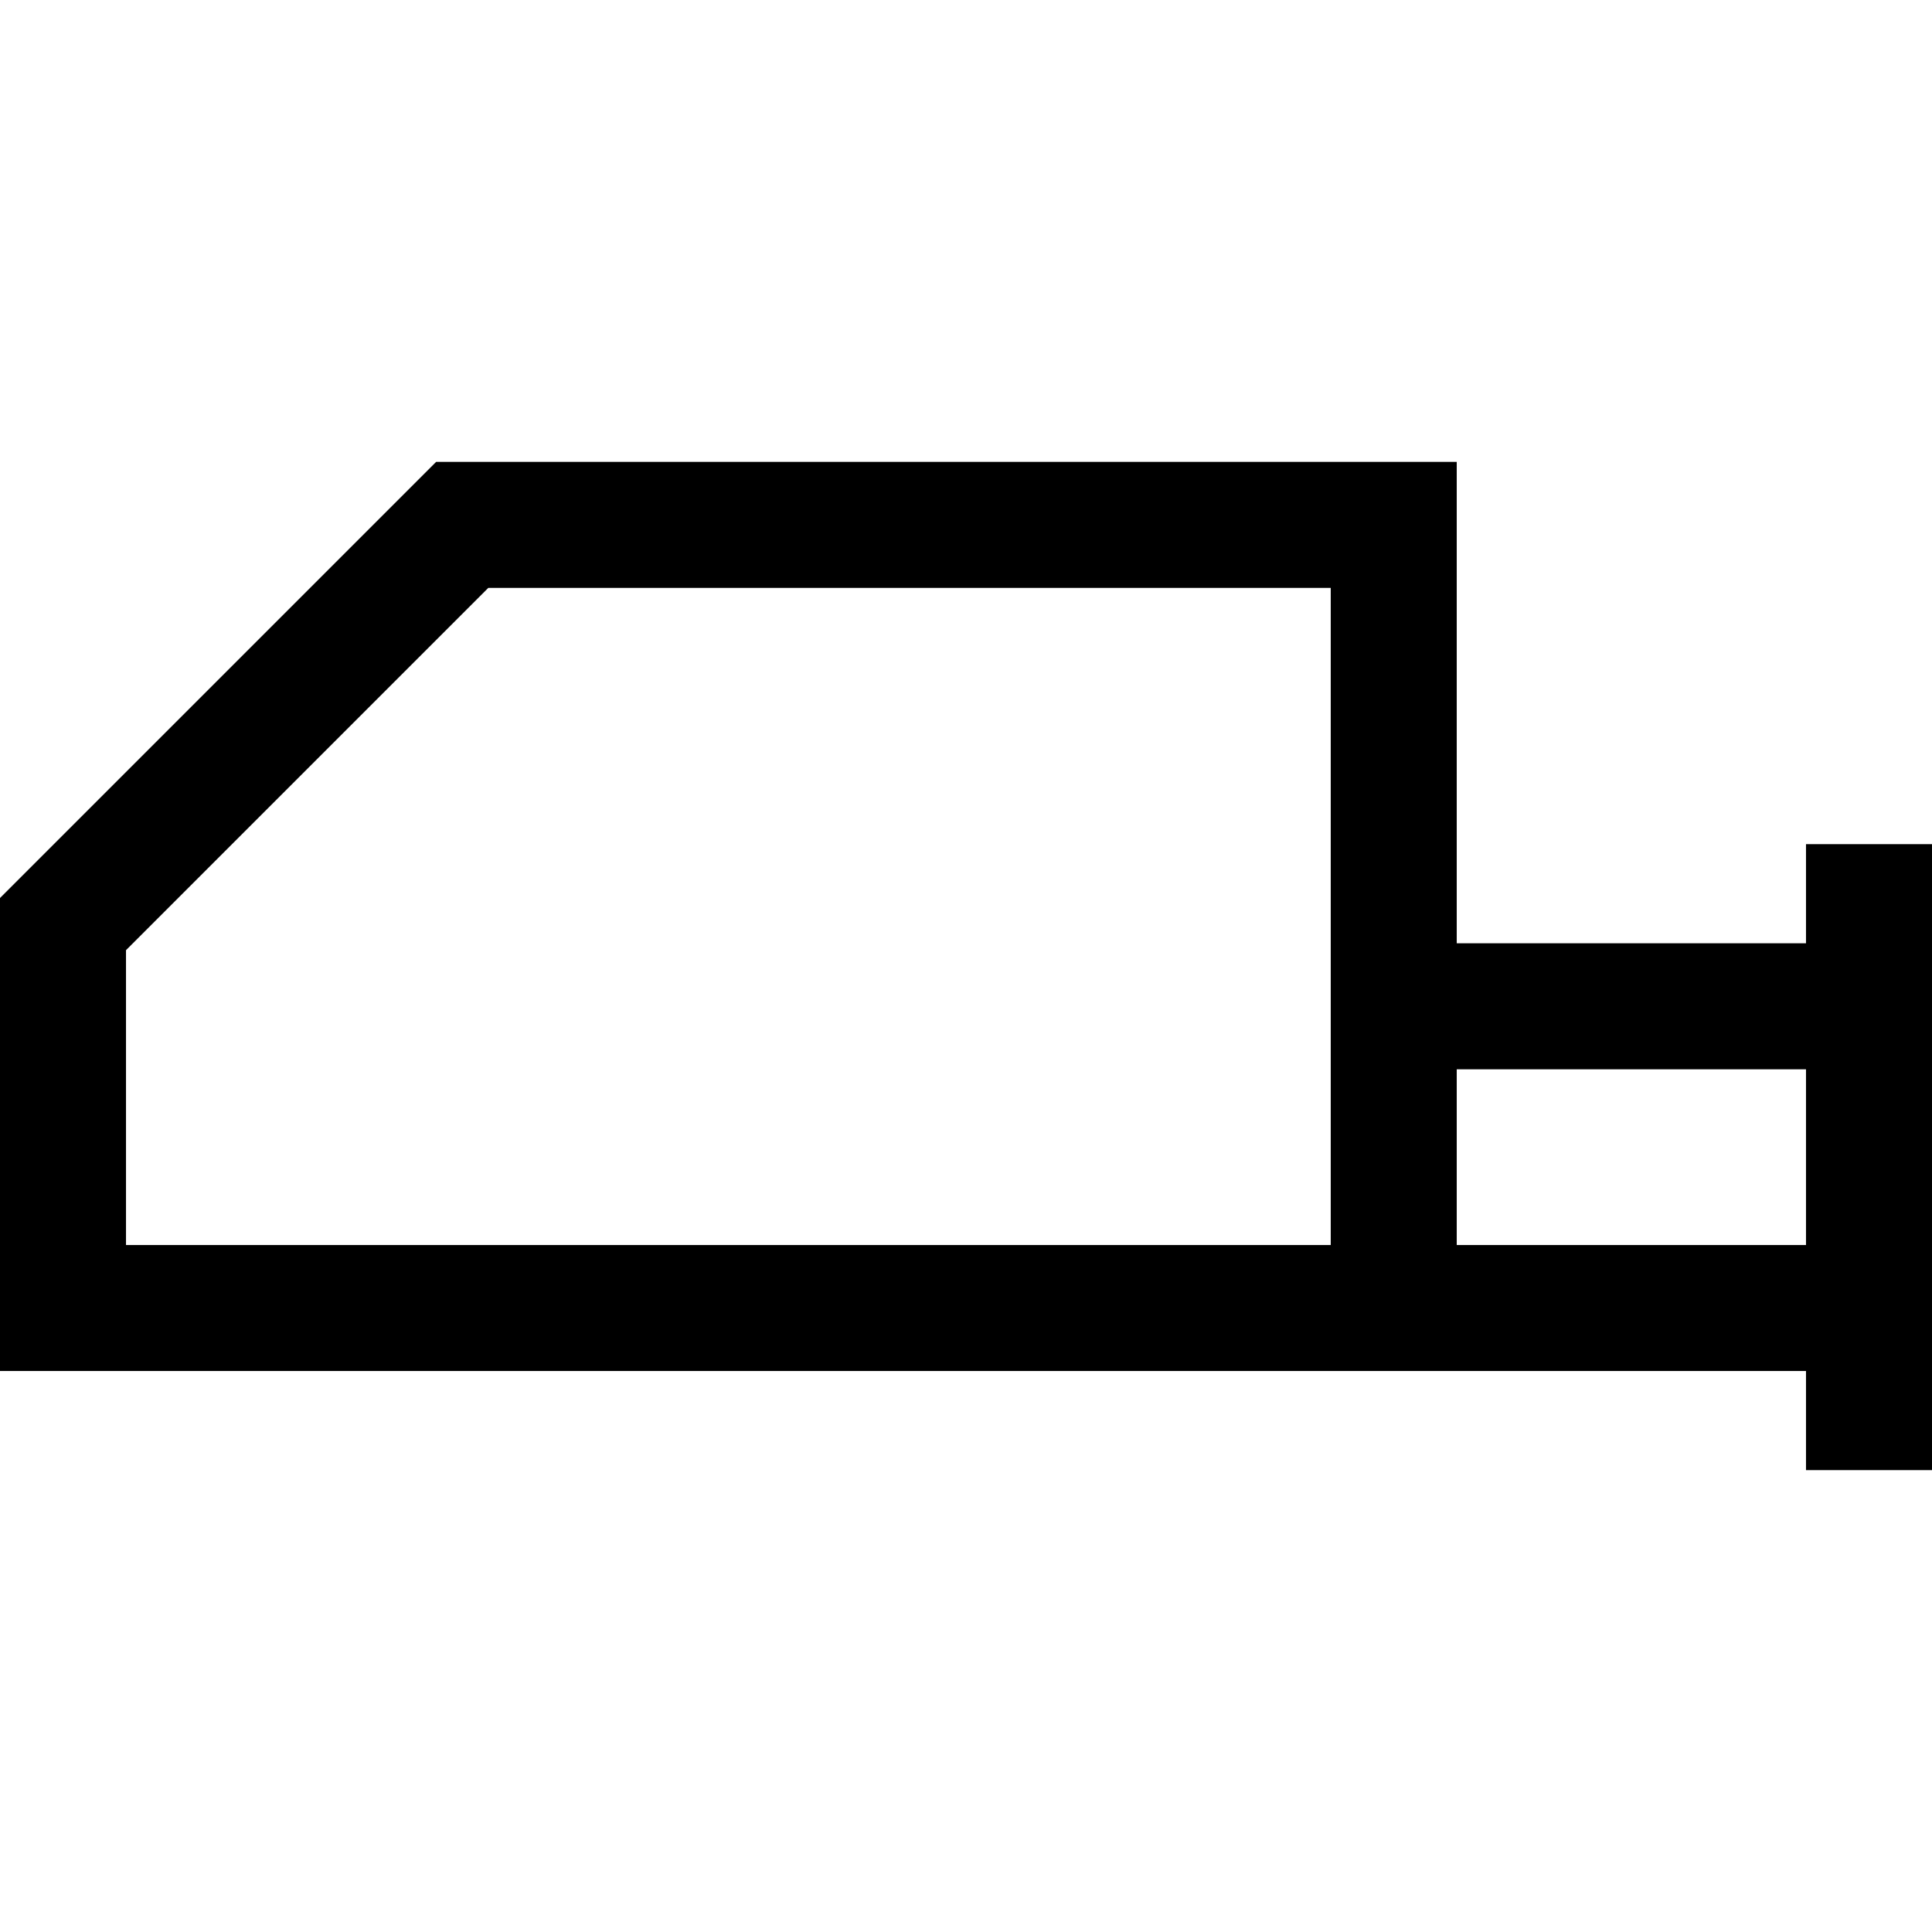 <?xml version="1.0" encoding="iso-8859-1"?>
<!-- Uploaded to: SVG Repo, www.svgrepo.com, Generator: SVG Repo Mixer Tools -->
<svg fill="#000000" height="800px" width="800px" version="1.1" id="Layer_1" xmlns="http://www.w3.org/2000/svg" xmlns:xlink="http://www.w3.org/1999/xlink" 
	 viewBox="0 0 512 512" xml:space="preserve">
<g>
	<g>
		<path d="M478.609,223.713v26.265H386.05V122.404H115.577L0,237.981v125.35h329.661h56.389h92.558v26.264H512V223.713H478.609z
			 M352.659,329.94h-22.998H33.391v-78.128l96.018-96.017h223.25V329.94z M478.609,329.94H386.05v-46.571h92.558V329.94z"/>
	</g>
</g>
</svg>